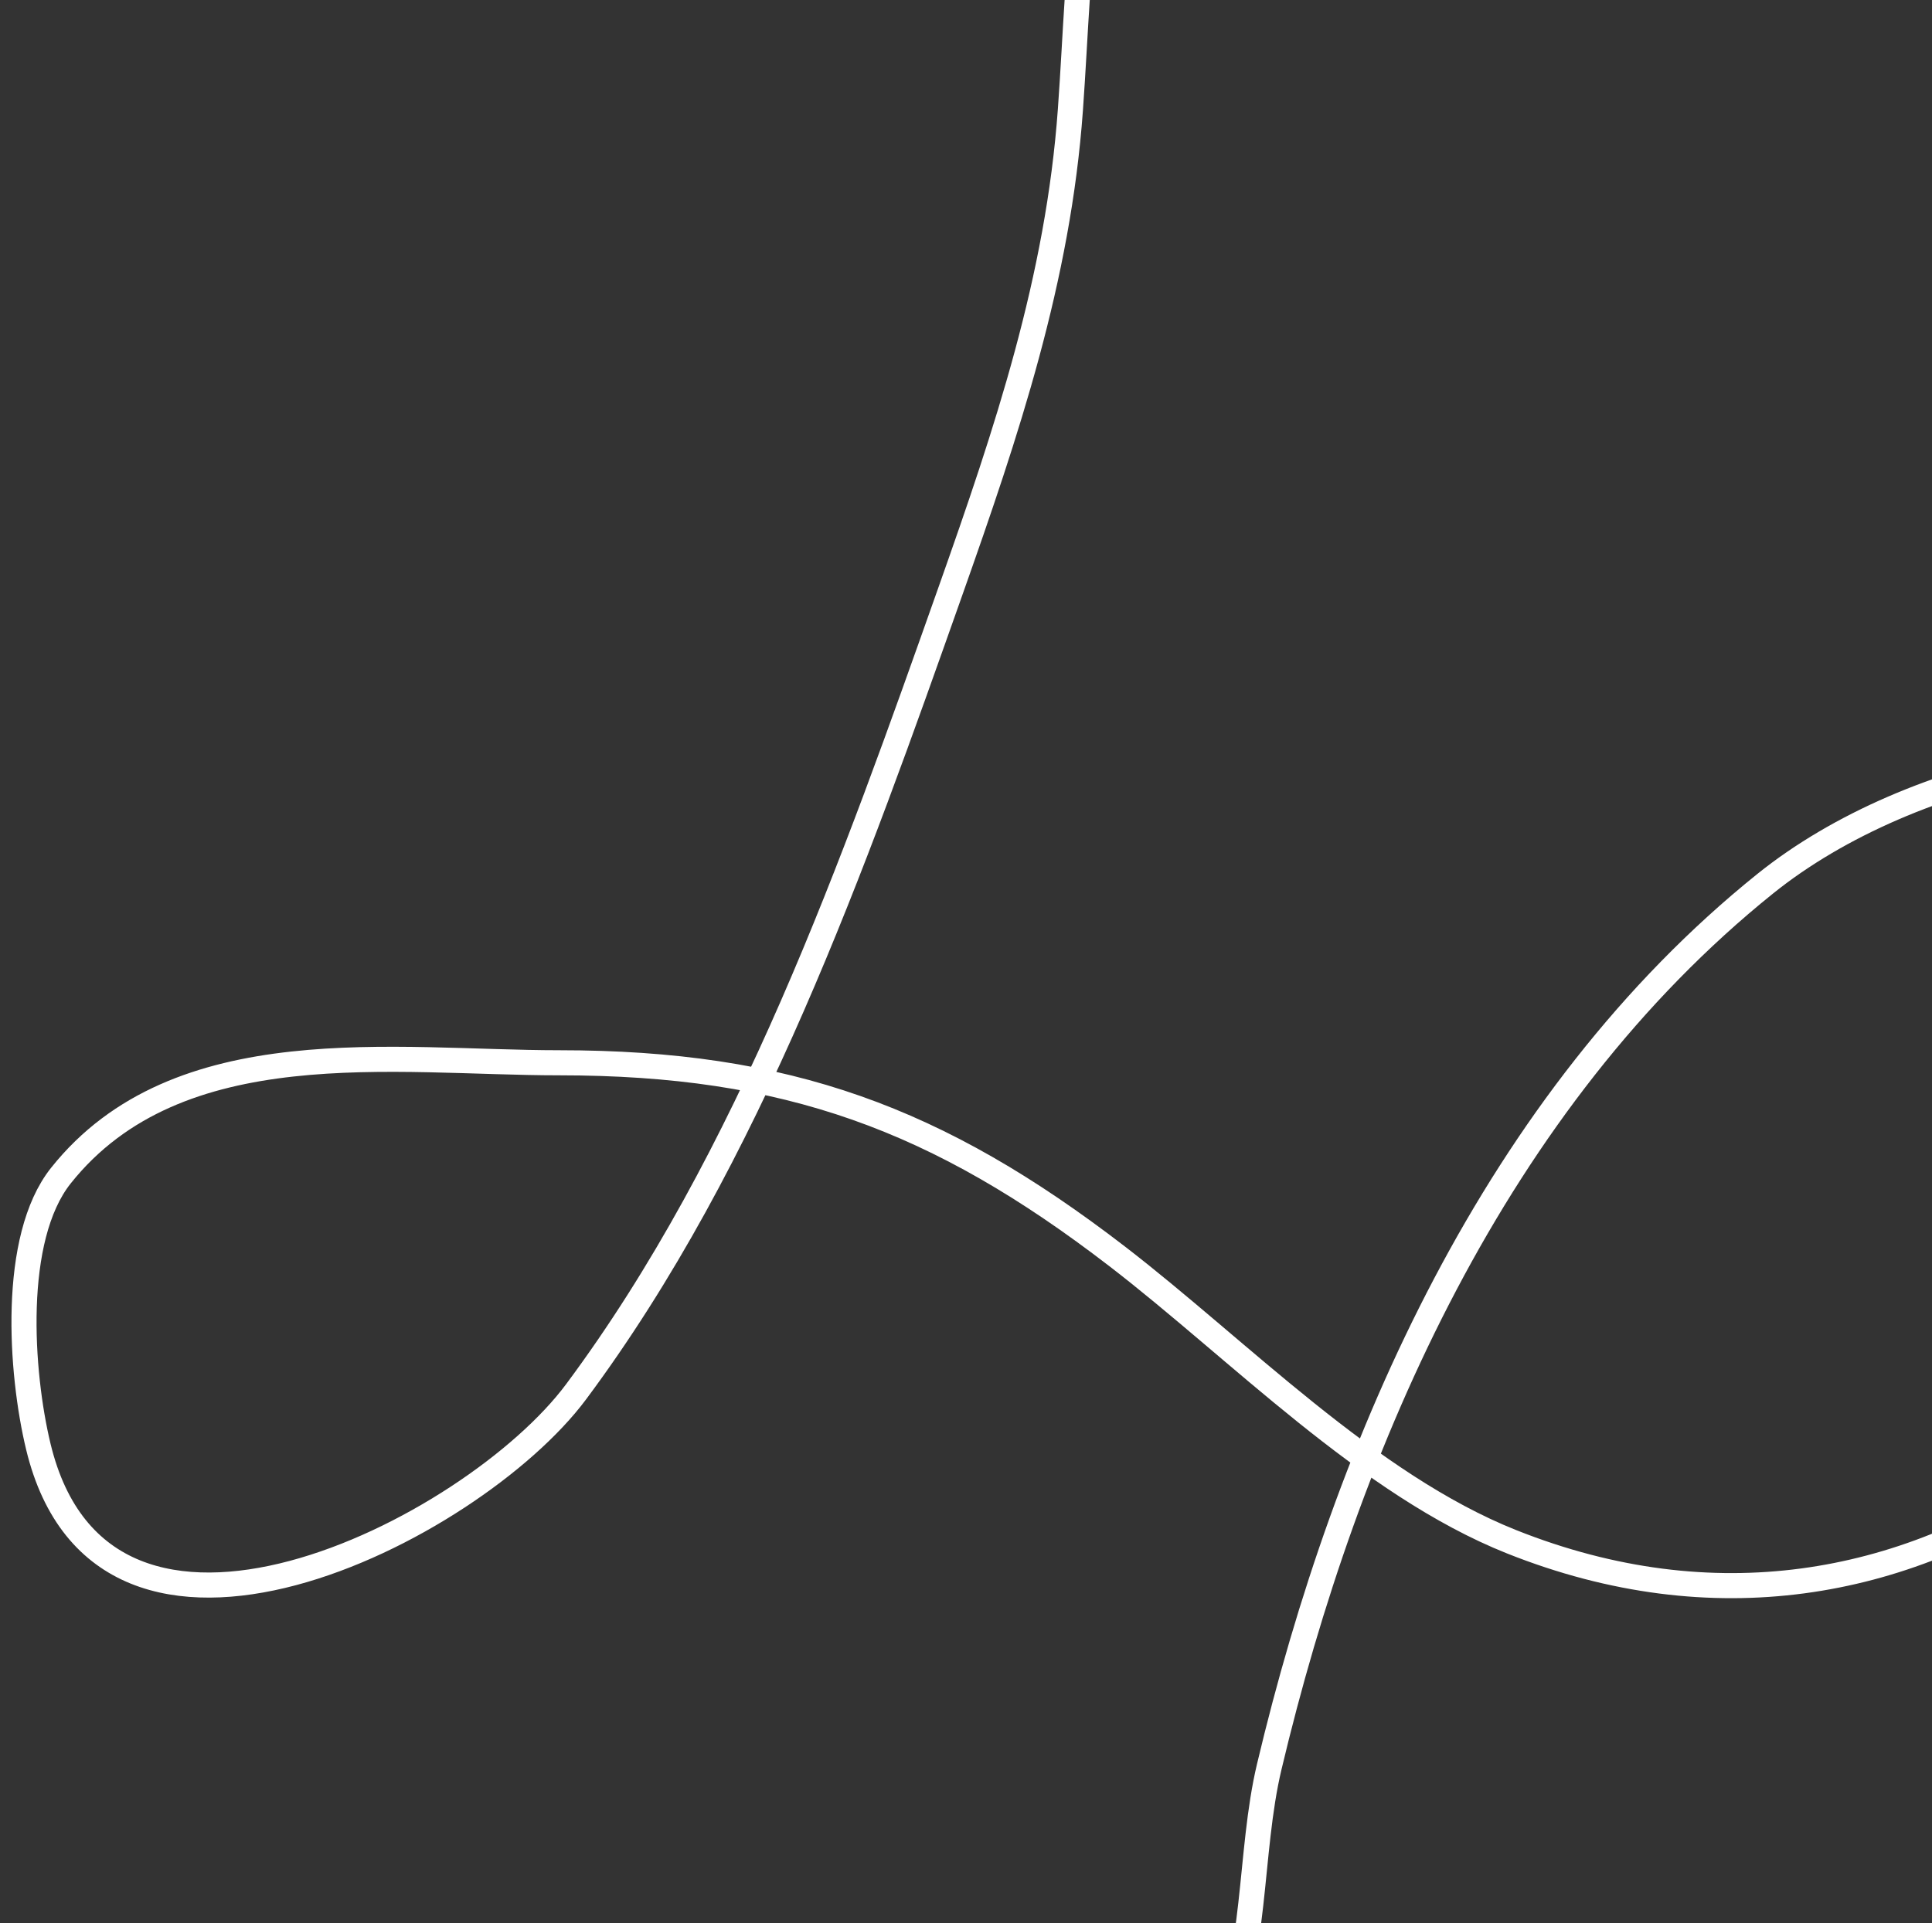 <?xml version="1.0" encoding="UTF-8"?> <svg xmlns="http://www.w3.org/2000/svg" width="231" height="230" viewBox="0 0 231 230" fill="none"><rect x="0" y="0" width="231" height="230" fill="#333333" stroke="none"/> <g clip-path="url(#clip0_102:882)"> <path d="M130.101 -13.505C128.834 -4.62 128.624 4.174 127.983 13.113C126.533 33.352 120.36 51.689 113.641 70.687C102.141 103.203 89.671 138.516 68.881 166.451C56.474 183.123 12.388 205.409 4.582 173.009C2.457 164.188 1.32 148.09 7.277 140.605C21.288 123.002 47.232 127.104 66.86 127.104C94.103 127.104 112.166 133.782 133.566 150.249C148.071 161.41 163.571 177.55 180.732 184.388C229.271 203.73 271.032 166.636 284.882 121.703C287.429 113.44 292.406 96.289 281.031 92.578C259.076 85.416 228.689 91.509 211.052 105.694C178.89 131.564 161.031 172.277 151.758 211.295C149.299 221.641 150.357 234.067 145.695 243.409" stroke="white" stroke-width="3" stroke-linecap="round" stroke-linejoin="round"></path> </g> <defs> <clipPath id="clip0_102:882"> <rect width="231" height="230" fill="white"></rect> </clipPath> </defs> </svg> 